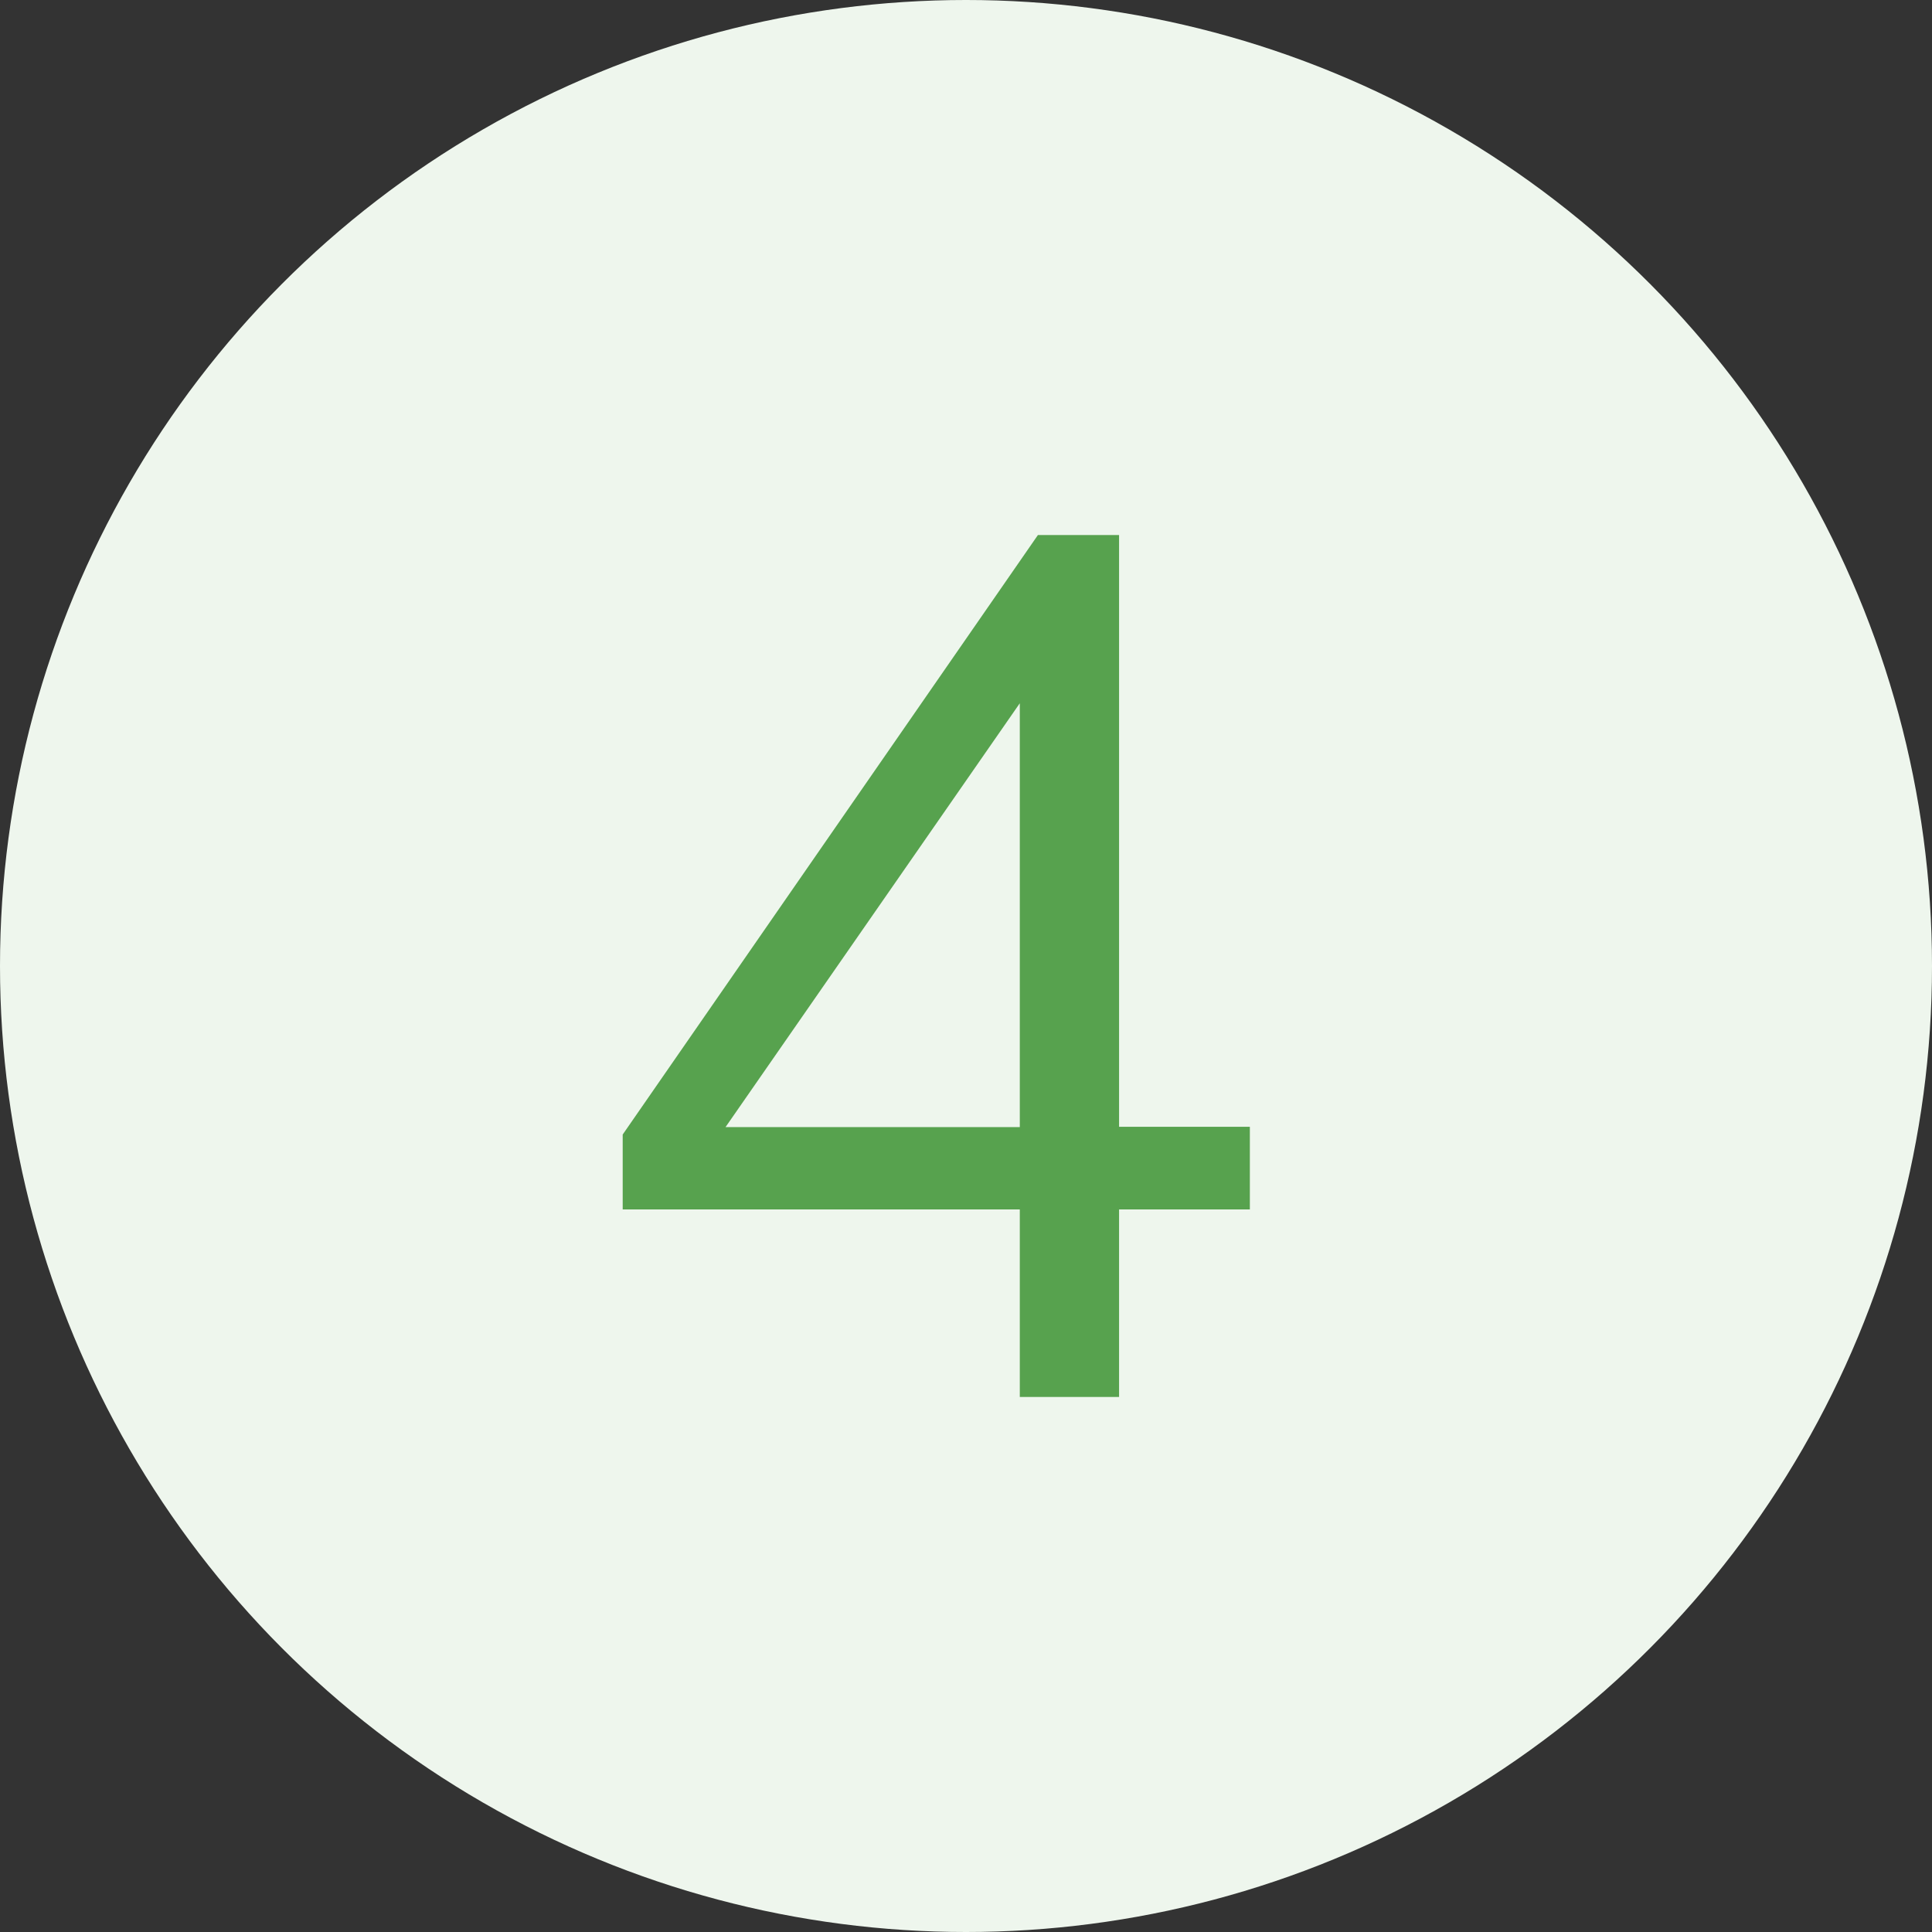<?xml version="1.0" encoding="utf-8"?>
<!-- Generator: Adobe Illustrator 22.0.1, SVG Export Plug-In . SVG Version: 6.00 Build 0)  -->
<svg version="1.1" xmlns="http://www.w3.org/2000/svg" xmlns:xlink="http://www.w3.org/1999/xlink" x="0px" y="0px"
	 viewBox="0 0 650 650" style="enable-background:new 0 0 650 650;" xml:space="preserve">
<rect x="0" y="0" width="650" height="650" fill="#333333" stroke="none"/>
<style type="text/css">
	.st0{fill:#DDE8F7;}
	.st1{fill:#EBF4FC;}
	.st2{clip-path:url(#SVGID_2_);fill:#EBF4FC;}
	.st3{clip-path:url(#SVGID_2_);fill:#EEF6ED;}
	.st4{fill:#115DA9;}
	.st5{fill:#58A34F;}
	.st6{fill:#155DA8;}
	.st7{fill:#EEF6ED;}
	.st8{fill:#57A24E;}
	.st9{fill:none;stroke:#155DA8;stroke-width:21;stroke-linecap:round;stroke-linejoin:round;stroke-miterlimit:10;}
</style>
<g id="Livello_2">
	<circle class="st7" cx="325" cy="325" r="325"/>
	<g>
		<path class="st8" d="M420.5,379.2v27.7h-44V470h-33.4v-63.1H209.5v-25.2L349.2,180h27.3v199.1H420.5z M244.1,379.2h99V236.6
			L244.1,379.2z"/>
	</g>
</g>
<g id="Livello_1">
</g>
</svg>
